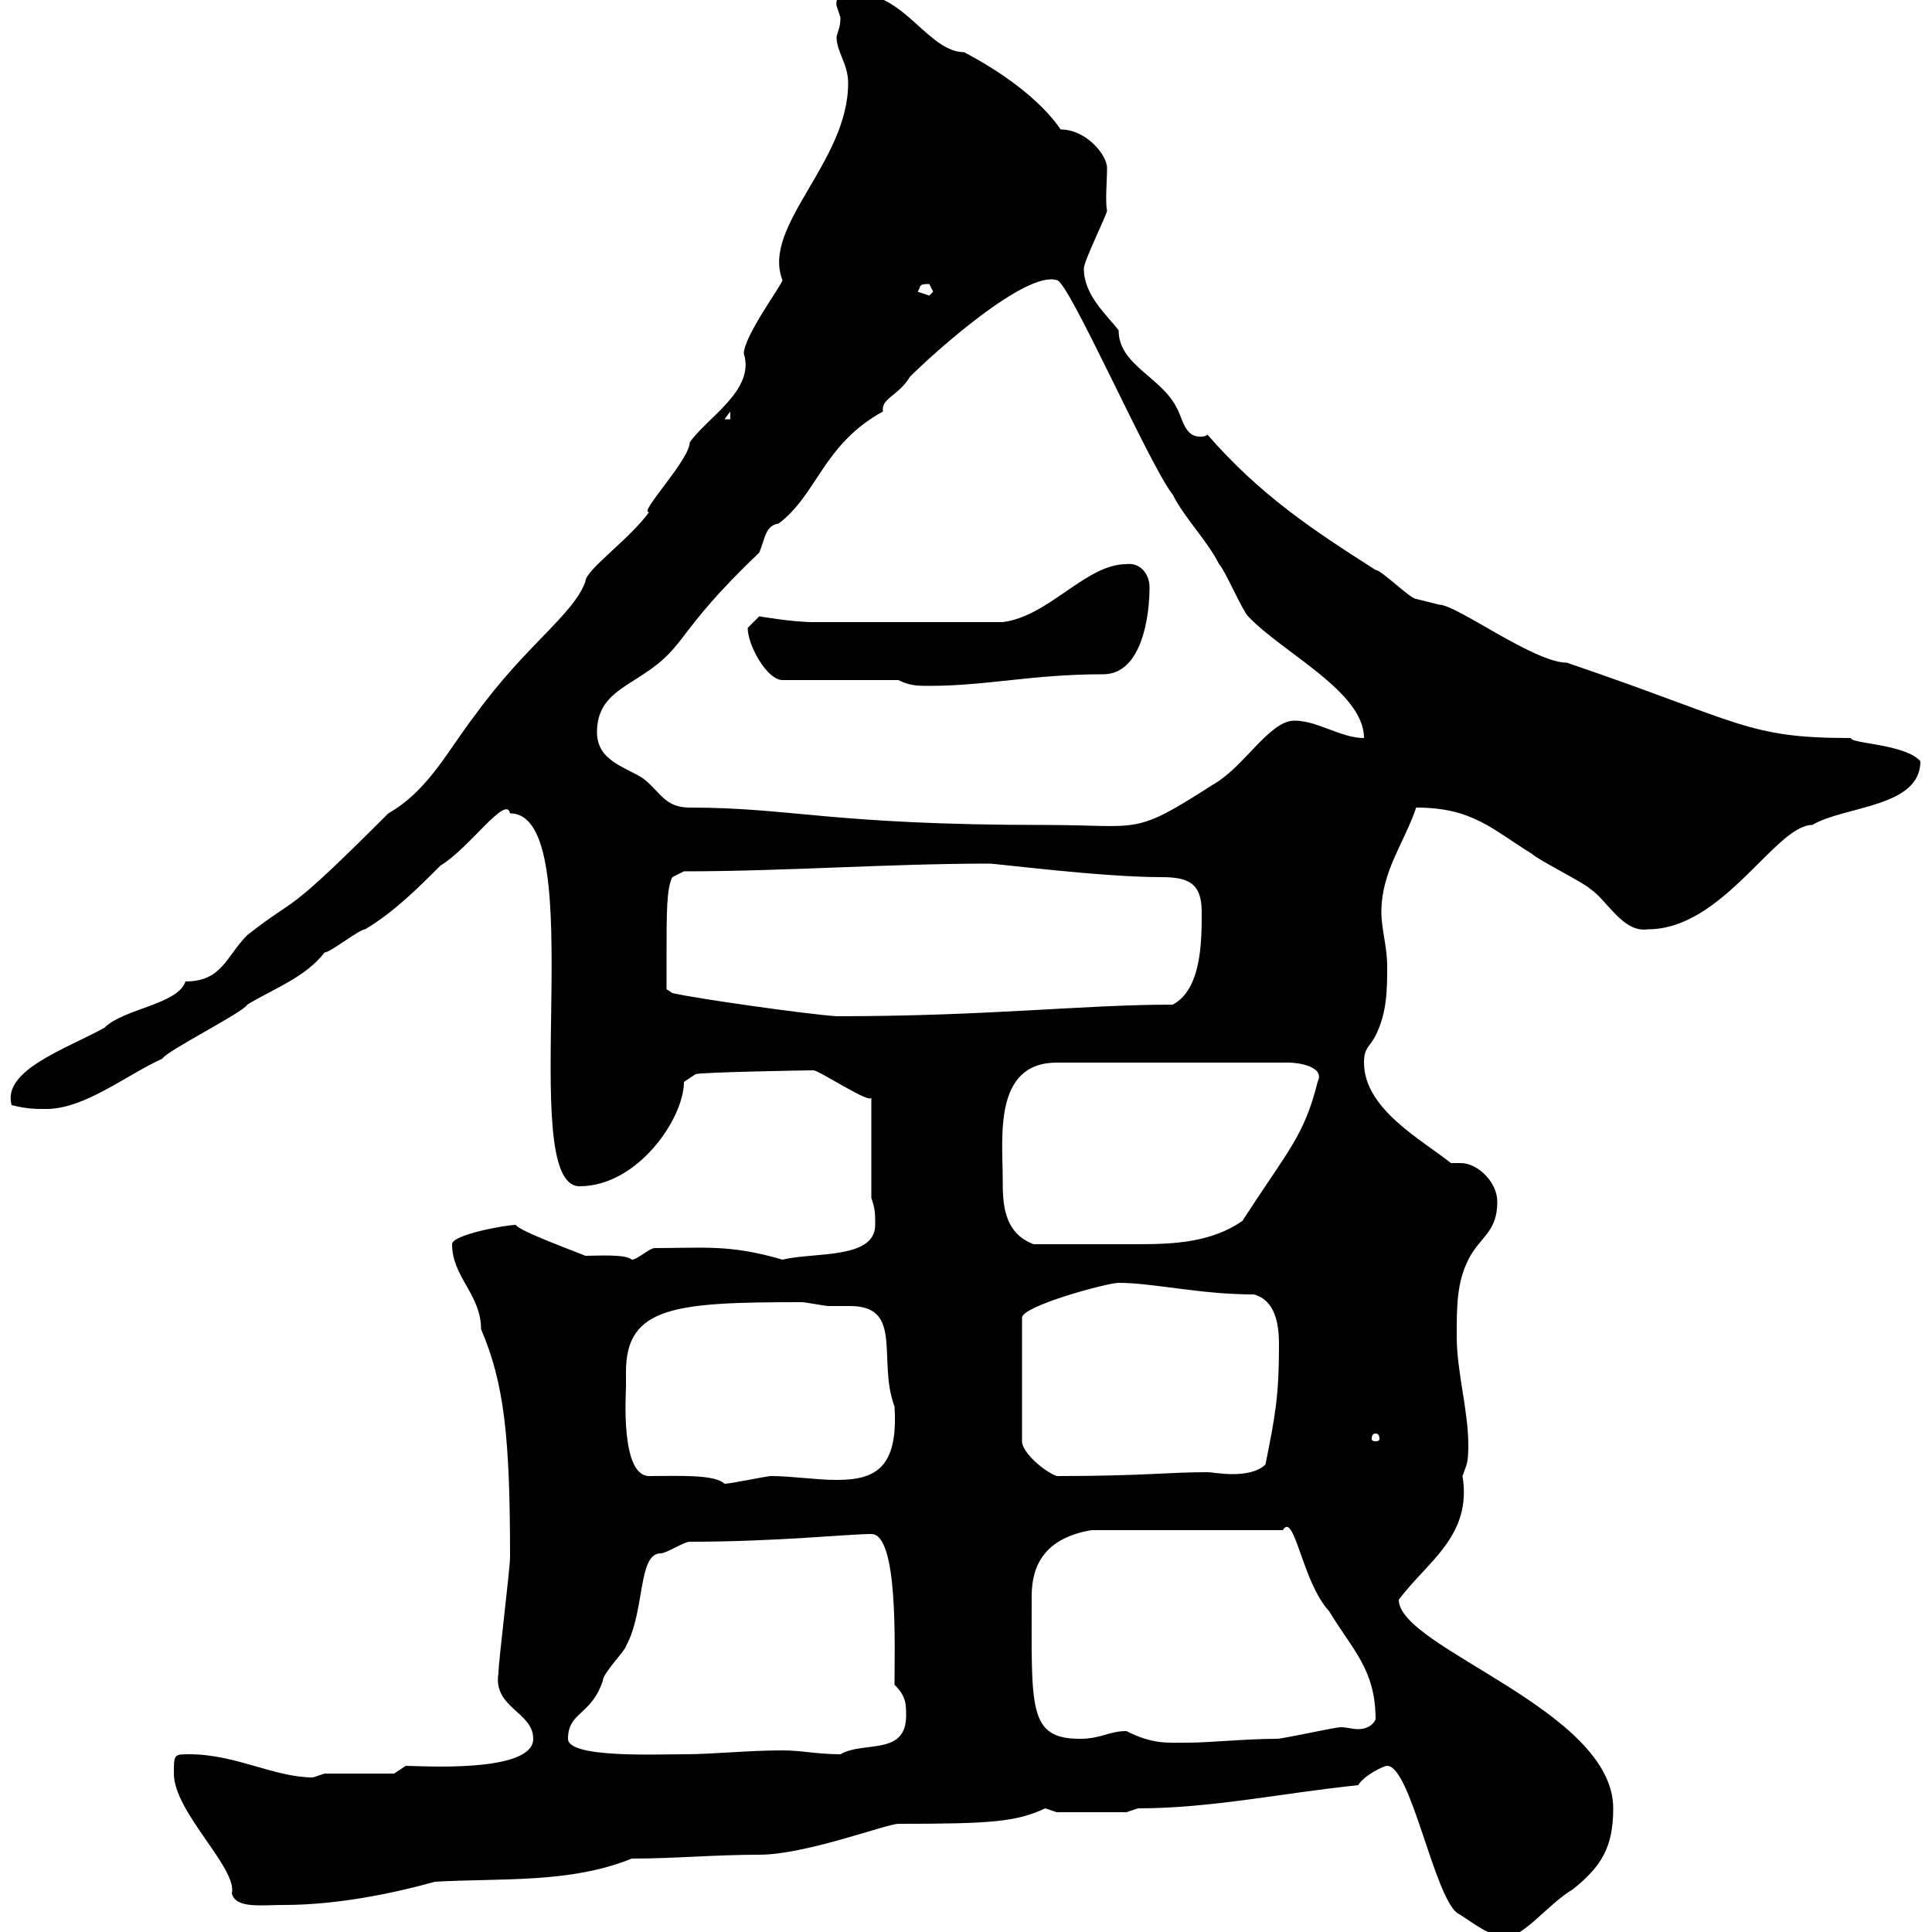 <svg xmlns="http://www.w3.org/2000/svg" xmlns:xlink="http://www.w3.org/1999/xlink" width="300" height="300"><path d="M215.40 274.20C219 274.20 222.60 294 226.20 297C229.20 298.80 231.30 300.90 234.30 300.60C236.70 300.60 240.60 295.50 244.20 293.40C248.70 289.80 250.50 286.80 250.50 280.80C250.50 265.50 217.20 255.90 217.20 248.40C221.70 242.40 228.60 238.50 227.10 229.20C227.70 227.40 228 227.40 228 224.40C228 219 226.20 213 226.20 207.60C226.20 202.80 226.20 199.20 228 195.60C229.80 192 232.50 191.40 232.50 186.60C232.50 183.60 229.50 180.60 226.80 180.60C225.90 180.60 225.60 180.60 225.30 180.60C220.80 177 211.80 172.20 211.80 165C211.80 162.60 212.70 162.60 213.60 160.80C215.40 157.20 215.40 153.60 215.40 150C215.40 147 214.50 144.30 214.50 141.60C214.50 135.30 218.10 130.80 219.90 125.40C228.60 125.40 231.60 128.70 237.90 132.60C238.80 133.50 246 137.10 246.90 138C249.60 139.80 252 144.90 255.90 144.30C267.60 144.30 275.70 128.10 281.40 128.10C286.50 125.10 298.20 125.40 298.20 118.20C295.80 115.50 287.40 115.50 287.40 114.60C271.20 114.60 270.60 112.20 243.30 102.90C238.20 102.90 226.20 93.90 223.50 93.90C223.50 93.90 219.90 93 219.90 93C219 93 214.50 88.50 213.60 88.50C203.70 82.20 195.60 76.80 187.50 67.50C187.20 67.80 186.60 67.80 186.30 67.80C183.90 67.80 183.60 64.80 182.70 63.30C180.30 58.50 173.70 56.70 173.70 51.30C171.90 48.90 168.30 45.90 168.30 41.70C168.30 40.50 171.90 33.30 171.90 32.70C171.60 31.20 171.90 28.20 171.90 26.10C171.90 24 168.60 20.10 164.70 20.10C161.40 15.30 155.40 11.10 149.70 8.10C144.30 8.10 140.40-0.90 133.50-0.90C131.40-0.90 129.60-0.90 129.90 0.90C129.90 0.90 130.50 2.70 130.50 2.70C130.50 4.20 130.20 4.50 129.90 5.70C129.90 8.10 131.70 9.90 131.70 12.90C131.70 25.20 118.20 35.10 121.50 43.50C121.50 44.10 115.50 52.20 115.50 54.90C117.30 60.60 109.80 64.80 107.10 68.70C107.10 71.40 99 79.80 100.80 79.50C97.80 83.70 90.90 88.50 90.90 90.30C89.10 95.40 81.60 100.20 73.80 111C69.60 116.40 66.60 122.70 60.30 126.30C43.50 143.10 46.80 138.60 38.40 145.20C35.10 148.50 34.50 152.40 28.80 152.40C27.60 156 19.20 156.60 16.20 159.60C10.20 162.90 0.30 166.20 1.80 171.60C4.20 172.20 5.40 172.20 7.20 172.20C13.20 172.20 19.80 166.80 25.20 164.40C25.80 163.20 37.80 157.20 38.40 156C42.30 153.60 47.40 151.80 50.40 147.90C51.30 147.90 55.80 144.30 56.70 144.30C61.20 141.60 64.80 138 68.40 134.40C72.90 131.70 78.60 123.30 79.20 126.30C92.10 126.30 79.80 184.20 90 184.20C99 184.20 106.20 173.70 106.20 168L108 166.80C108.60 166.50 124.80 166.20 126.30 166.20C127.20 166.20 135.30 171.60 135.30 170.40L135.30 186C135.90 187.80 135.90 188.40 135.90 190.20C135.90 195.60 126.30 194.40 121.50 195.60C113.40 193.20 109.20 193.80 101.70 193.80C100.80 193.80 99 195.60 98.10 195.60C97.20 194.70 92.70 195 90.90 195C90.30 194.70 80.40 191.10 80.10 190.20C78.60 190.20 70.20 191.70 70.20 193.20C70.20 198.30 74.70 201 74.70 206.40C78.30 214.80 79.20 223.20 79.20 241.80C79.20 243.60 77.40 258 77.40 259.80C76.50 265.20 82.80 265.80 82.80 270C82.80 275.40 65.10 274.20 63 274.20C63 274.20 61.20 275.40 61.20 275.40L50.40 275.40C50.40 275.40 48.60 276 48.60 276C42.60 276 36.60 272.40 29.40 272.40C27 272.40 27 272.40 27 275.40C27 281.40 36.90 290.10 36 294C36.60 296.40 40.50 295.80 44.10 295.80C51.60 295.80 60 294.30 67.50 292.20C77.70 291.60 88.50 292.50 98.10 288.60C104.70 288.60 111 288 117.90 288C125.10 288 137.70 283.20 139.50 283.20C153.90 283.20 157.80 282.90 162.30 280.80C162.30 280.80 164.10 281.40 164.10 281.40L174.90 281.40L176.70 280.80C188.10 280.80 199.20 278.40 210.90 277.20C211.80 275.70 214.80 274.20 215.40 274.20ZM88.20 270C88.20 265.80 91.80 266.40 93.60 261C93.60 259.80 97.20 256.20 97.20 255.60C100.20 250.20 99 241.20 102.60 241.20C103.50 241.20 106.20 239.40 107.10 239.40C120.60 239.40 131.70 238.20 135.30 238.20C139.50 238.20 138.90 255.60 138.90 261.60C140.70 263.40 140.70 264.60 140.70 266.40C140.70 272.70 134.10 270.30 130.50 272.40C126.90 272.40 124.50 271.80 121.50 271.80C116.10 271.80 110.70 272.40 106.20 272.40C101.70 272.40 88.20 273 88.20 270ZM174.90 268.80C172.20 268.80 171 270 167.70 270C159.60 270 160.20 265.20 160.20 247.80C160.20 243 162.30 238.80 169.50 237.60L199.20 237.60C201 234.60 202.20 245.70 206.40 250.20C210 256.20 213.60 259.20 213.60 267C213 268.20 211.80 268.50 210.90 268.50C210 268.50 209.10 268.20 208.20 268.20C207.30 268.20 199.20 270 198.30 270C193.50 270 187.80 270.60 184.50 270.60C181.20 270.60 179.10 270.90 174.90 268.80ZM97.20 215.40C97.20 214.80 97.20 214.20 97.20 213C97.20 202.80 105 202.20 124.50 202.20C125.10 202.20 128.10 202.80 128.70 202.80C130.20 202.80 131.40 202.80 132 202.80C140.40 202.80 136.20 211.20 138.90 218.40C139.50 228 135.90 229.80 129.90 229.80C126.60 229.80 123 229.20 119.70 229.20C119.10 229.20 113.40 230.40 112.50 230.40C111 228.90 105.30 229.20 100.80 229.20C96.30 229.20 97.20 216.30 97.20 215.40ZM173.70 199.20C179.10 199.20 186.30 201 194.70 201C198 201.90 198.60 205.50 198.60 208.80C198.60 216.90 198 219.90 196.50 227.40C195.30 228.60 193.20 228.90 191.40 228.90C189.60 228.90 188.10 228.60 187.50 228.60C181.20 228.60 177.60 229.20 164.10 229.20C162.30 228.60 158.70 225.60 158.70 223.80L158.70 204.60C158.70 202.80 171.90 199.20 173.70 199.20ZM213.60 222.60C214.20 222.60 214.20 223.20 214.20 223.50C214.20 223.50 214.20 223.80 213.60 223.80C213 223.80 213 223.50 213 223.50C213 223.20 213 222.60 213.60 222.60ZM155.70 183C155.70 176.70 154.20 165 164.10 165L200.10 165C201.60 165 205.80 165.60 204.60 168C202.50 176.40 200.10 178.50 192.90 189.60C188.10 192.90 182.40 193.20 176.70 193.20C173.10 193.20 166.20 193.20 160.50 193.20C155.70 191.40 155.70 186.60 155.70 183ZM103.50 148.80C103.50 141.60 103.50 138 104.40 136.20L106.20 135.30C121.80 135.30 138 134.10 153.60 134.10C154.80 134.10 171 136.20 180.30 136.20C184.50 136.20 186.60 137.10 186.60 141.60C186.60 146.10 186.60 153.60 182.10 156C168 156 153.60 157.80 129.90 157.80C125.40 157.50 108.30 155.10 104.40 154.20L103.50 153.60C103.50 153.60 103.50 150 103.50 148.80ZM92.70 113.70C92.70 108.60 96.30 107.10 99.90 104.70C106.80 100.20 104.70 98.40 117.90 85.80C118.80 83.70 118.80 81.60 120.90 81.30C126.90 76.80 127.80 69 137.10 63.90C136.80 61.80 139.50 61.50 141.30 58.50C145.20 54.60 159.30 42 164.10 43.50C165.90 43.50 178.50 72.30 182.10 76.80C183.90 80.40 187.50 84 189.30 87.60C190.20 88.50 192.90 94.80 193.80 95.70C199.20 101.40 211.80 107.40 211.80 114.60C208.20 114.60 204.60 111.90 201 111.90C197.10 111.90 193.20 119.10 188.40 121.80C175.80 129.90 177.30 128.10 162.30 128.10C129 128.10 123 125.40 107.10 125.40C103.20 125.40 102.60 123 99.90 120.90C97.20 119.10 92.70 118.20 92.70 113.70ZM139.50 105.60C141.30 106.50 142.50 106.50 144.30 106.50C153.30 106.50 160.20 104.70 171.30 104.70C177.30 104.70 178.50 95.70 178.50 91.20C178.50 89.10 177 87.30 174.90 87.60C168.60 87.60 162.90 95.70 155.70 96.60C142.20 96.60 130.80 96.60 126.30 96.60C123 96.60 117.90 95.70 117.90 95.70C117.90 95.70 116.10 97.50 116.10 97.50C116.10 100.20 119.10 105.60 121.50 105.60ZM113.40 63.90L113.40 65.10L112.50 65.10ZM142.50 45.30C143.10 44.40 142.50 44.10 144.30 44.10C144.30 44.10 144.90 45.30 144.90 45.30C144.90 45.30 144.30 45.90 144.30 45.90C144.30 45.90 142.50 45.30 142.50 45.30Z"/></svg>
